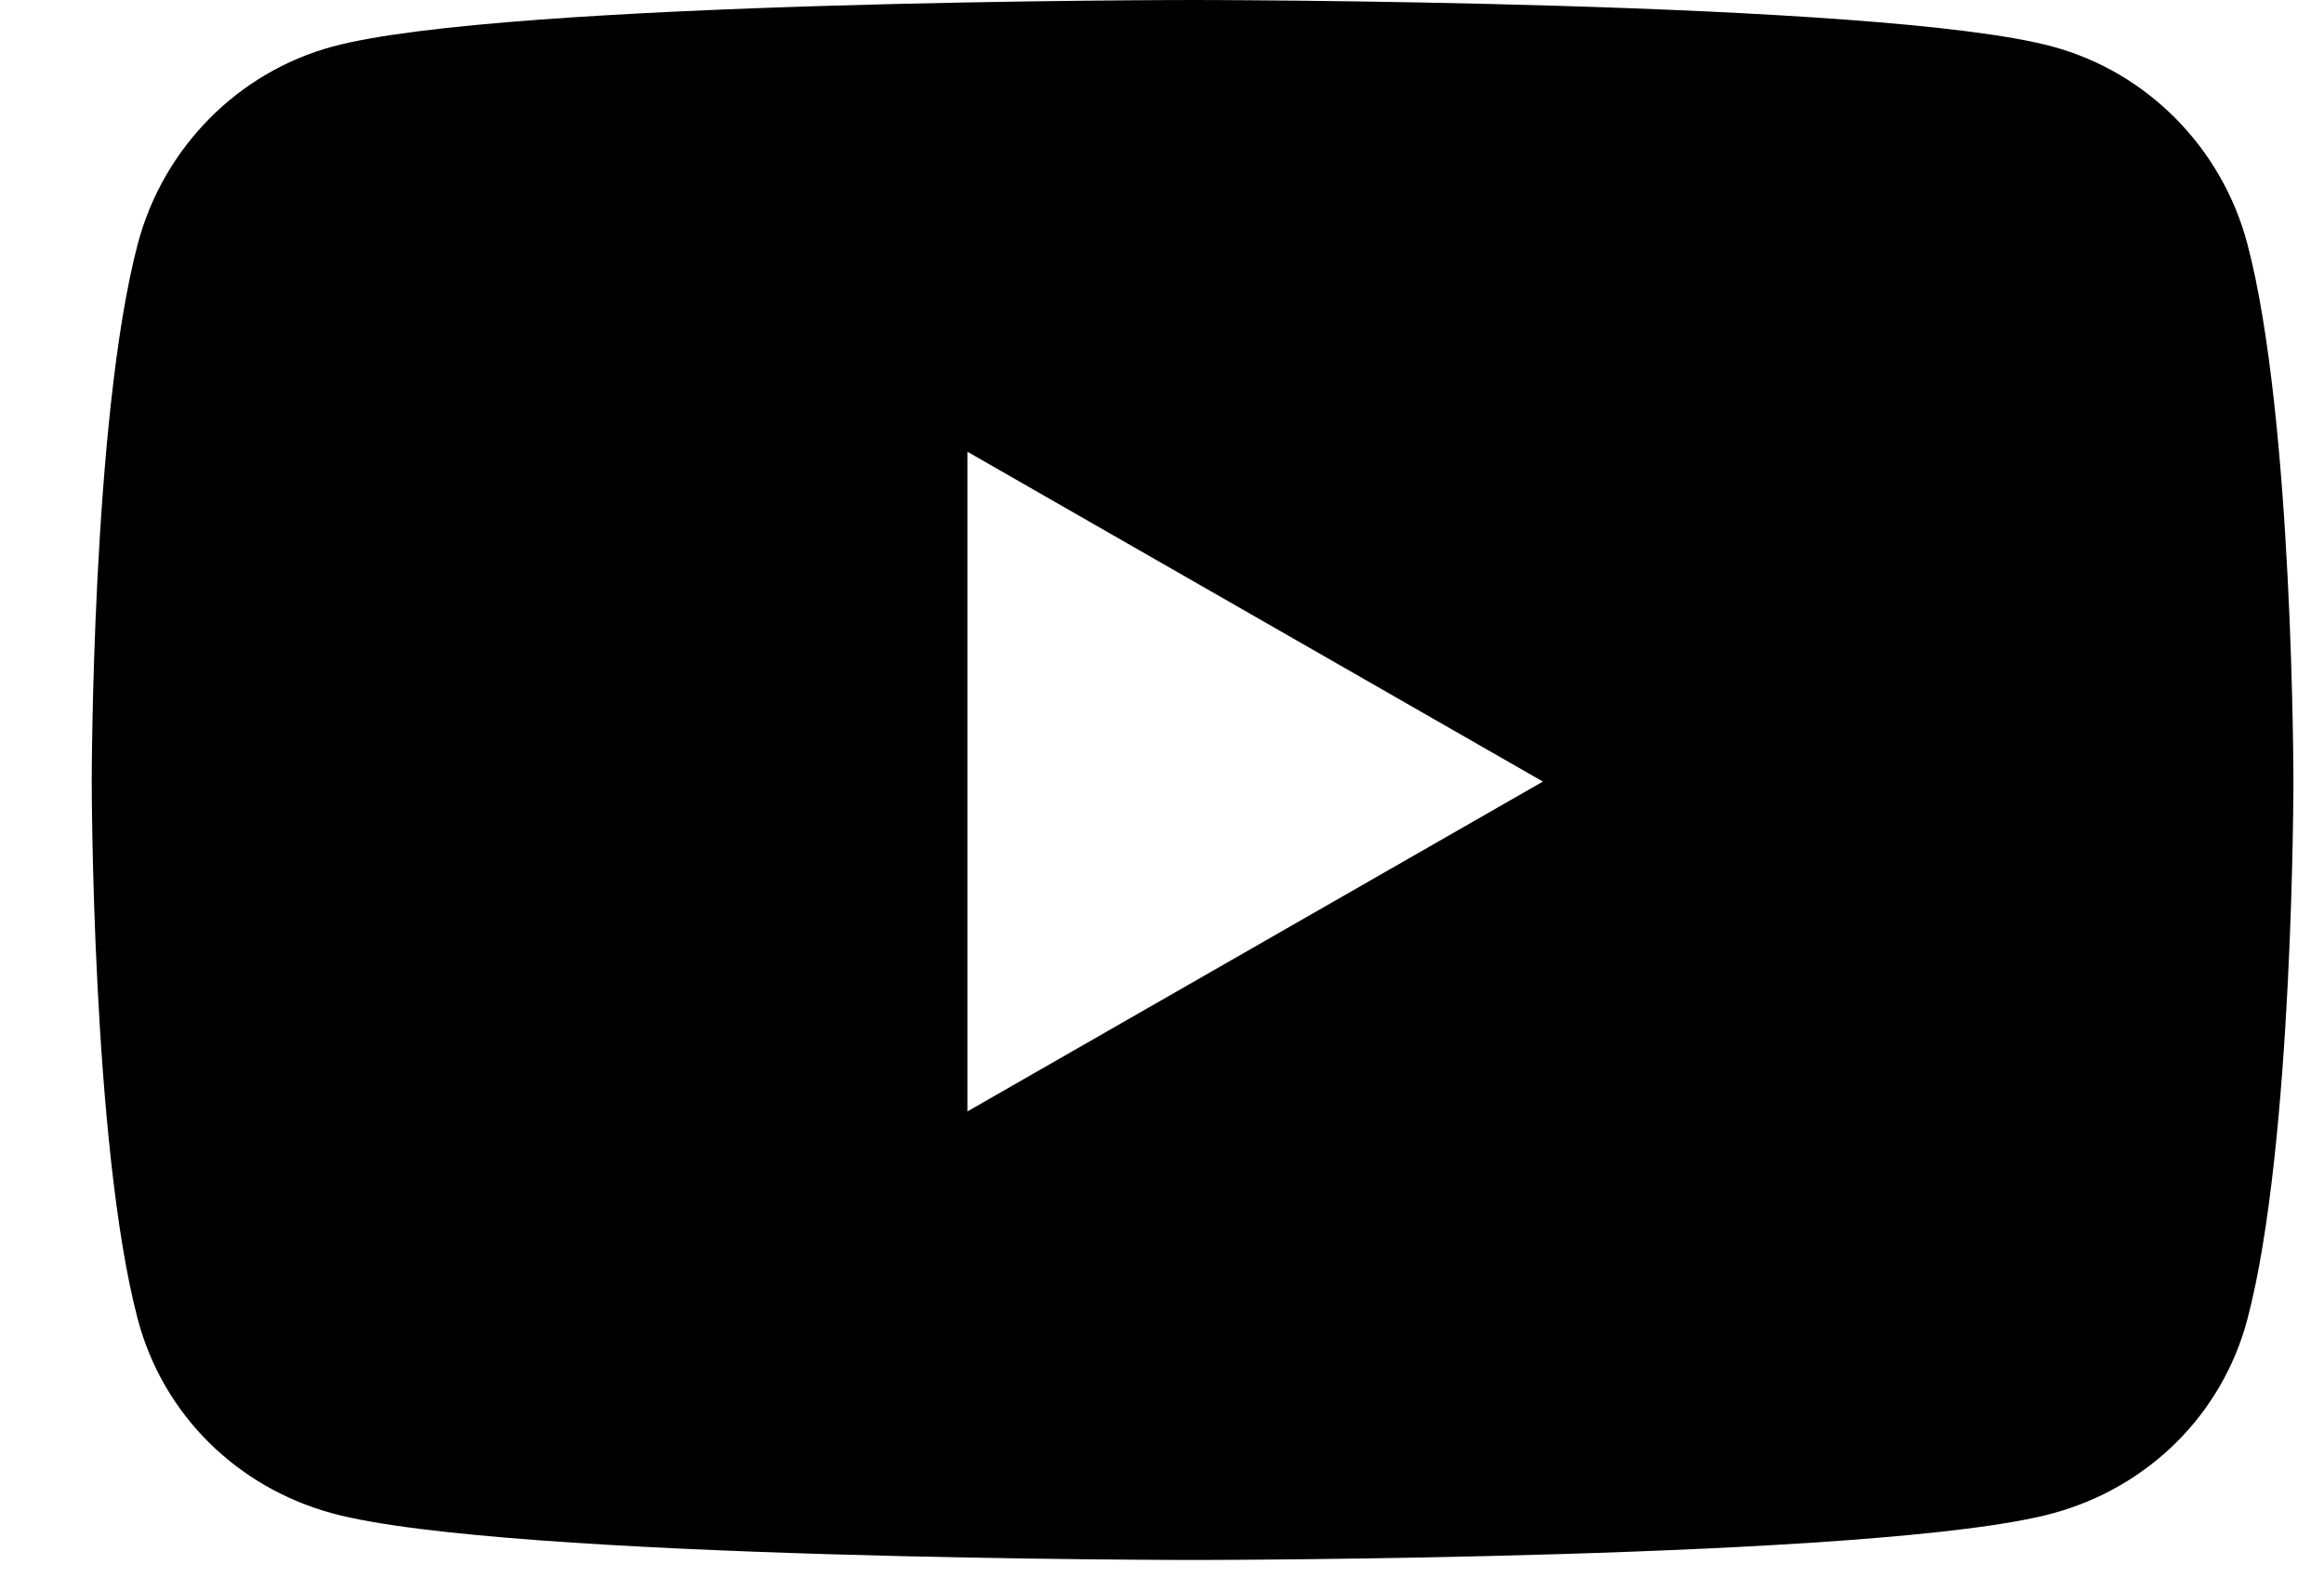 <?xml version="1.0" encoding="UTF-8"?>
<svg width="19px" height="13px" viewBox="0 0 19 13" version="1.1" xmlns="http://www.w3.org/2000/svg" xmlns:xlink="http://www.w3.org/1999/xlink">
    <!-- Generator: Sketch 60.1 (88133) - https://sketch.com -->
    <title>Mask</title>
    <desc>Created with Sketch.</desc>
    <g id="Symbols" stroke="none" stroke-width="1" fill="none" fill-rule="evenodd">
        <g id="Header/Black-text" transform="translate(-1121, -18)" fill="#000000">
            <g id="Group-4-Copy" transform="translate(1015, 15)">
                <path d="M124.374,4.995 C124.167,4.21 123.557,3.591 122.782,3.381 C121.379,3 115.75,3 115.75,3 C115.75,3 110.121,3 108.718,3.381 C107.943,3.591 107.333,4.21 107.126,4.995 C106.75,6.418 106.75,9.388 106.75,9.388 C106.75,9.388 106.75,12.358 107.126,13.781 C107.333,14.566 107.943,15.159 108.718,15.369 C110.121,15.75 115.75,15.75 115.75,15.75 C115.75,15.75 121.379,15.75 122.782,15.369 C123.557,15.159 124.167,14.566 124.374,13.781 C124.75,12.358 124.75,9.388 124.75,9.388 C124.75,9.388 124.75,6.418 124.374,4.995 Z M113.909,12.084 L113.909,6.692 L118.614,9.388 L113.909,12.084 Z" id="Mask"></path>
            </g>
        </g>
    </g>
</svg>